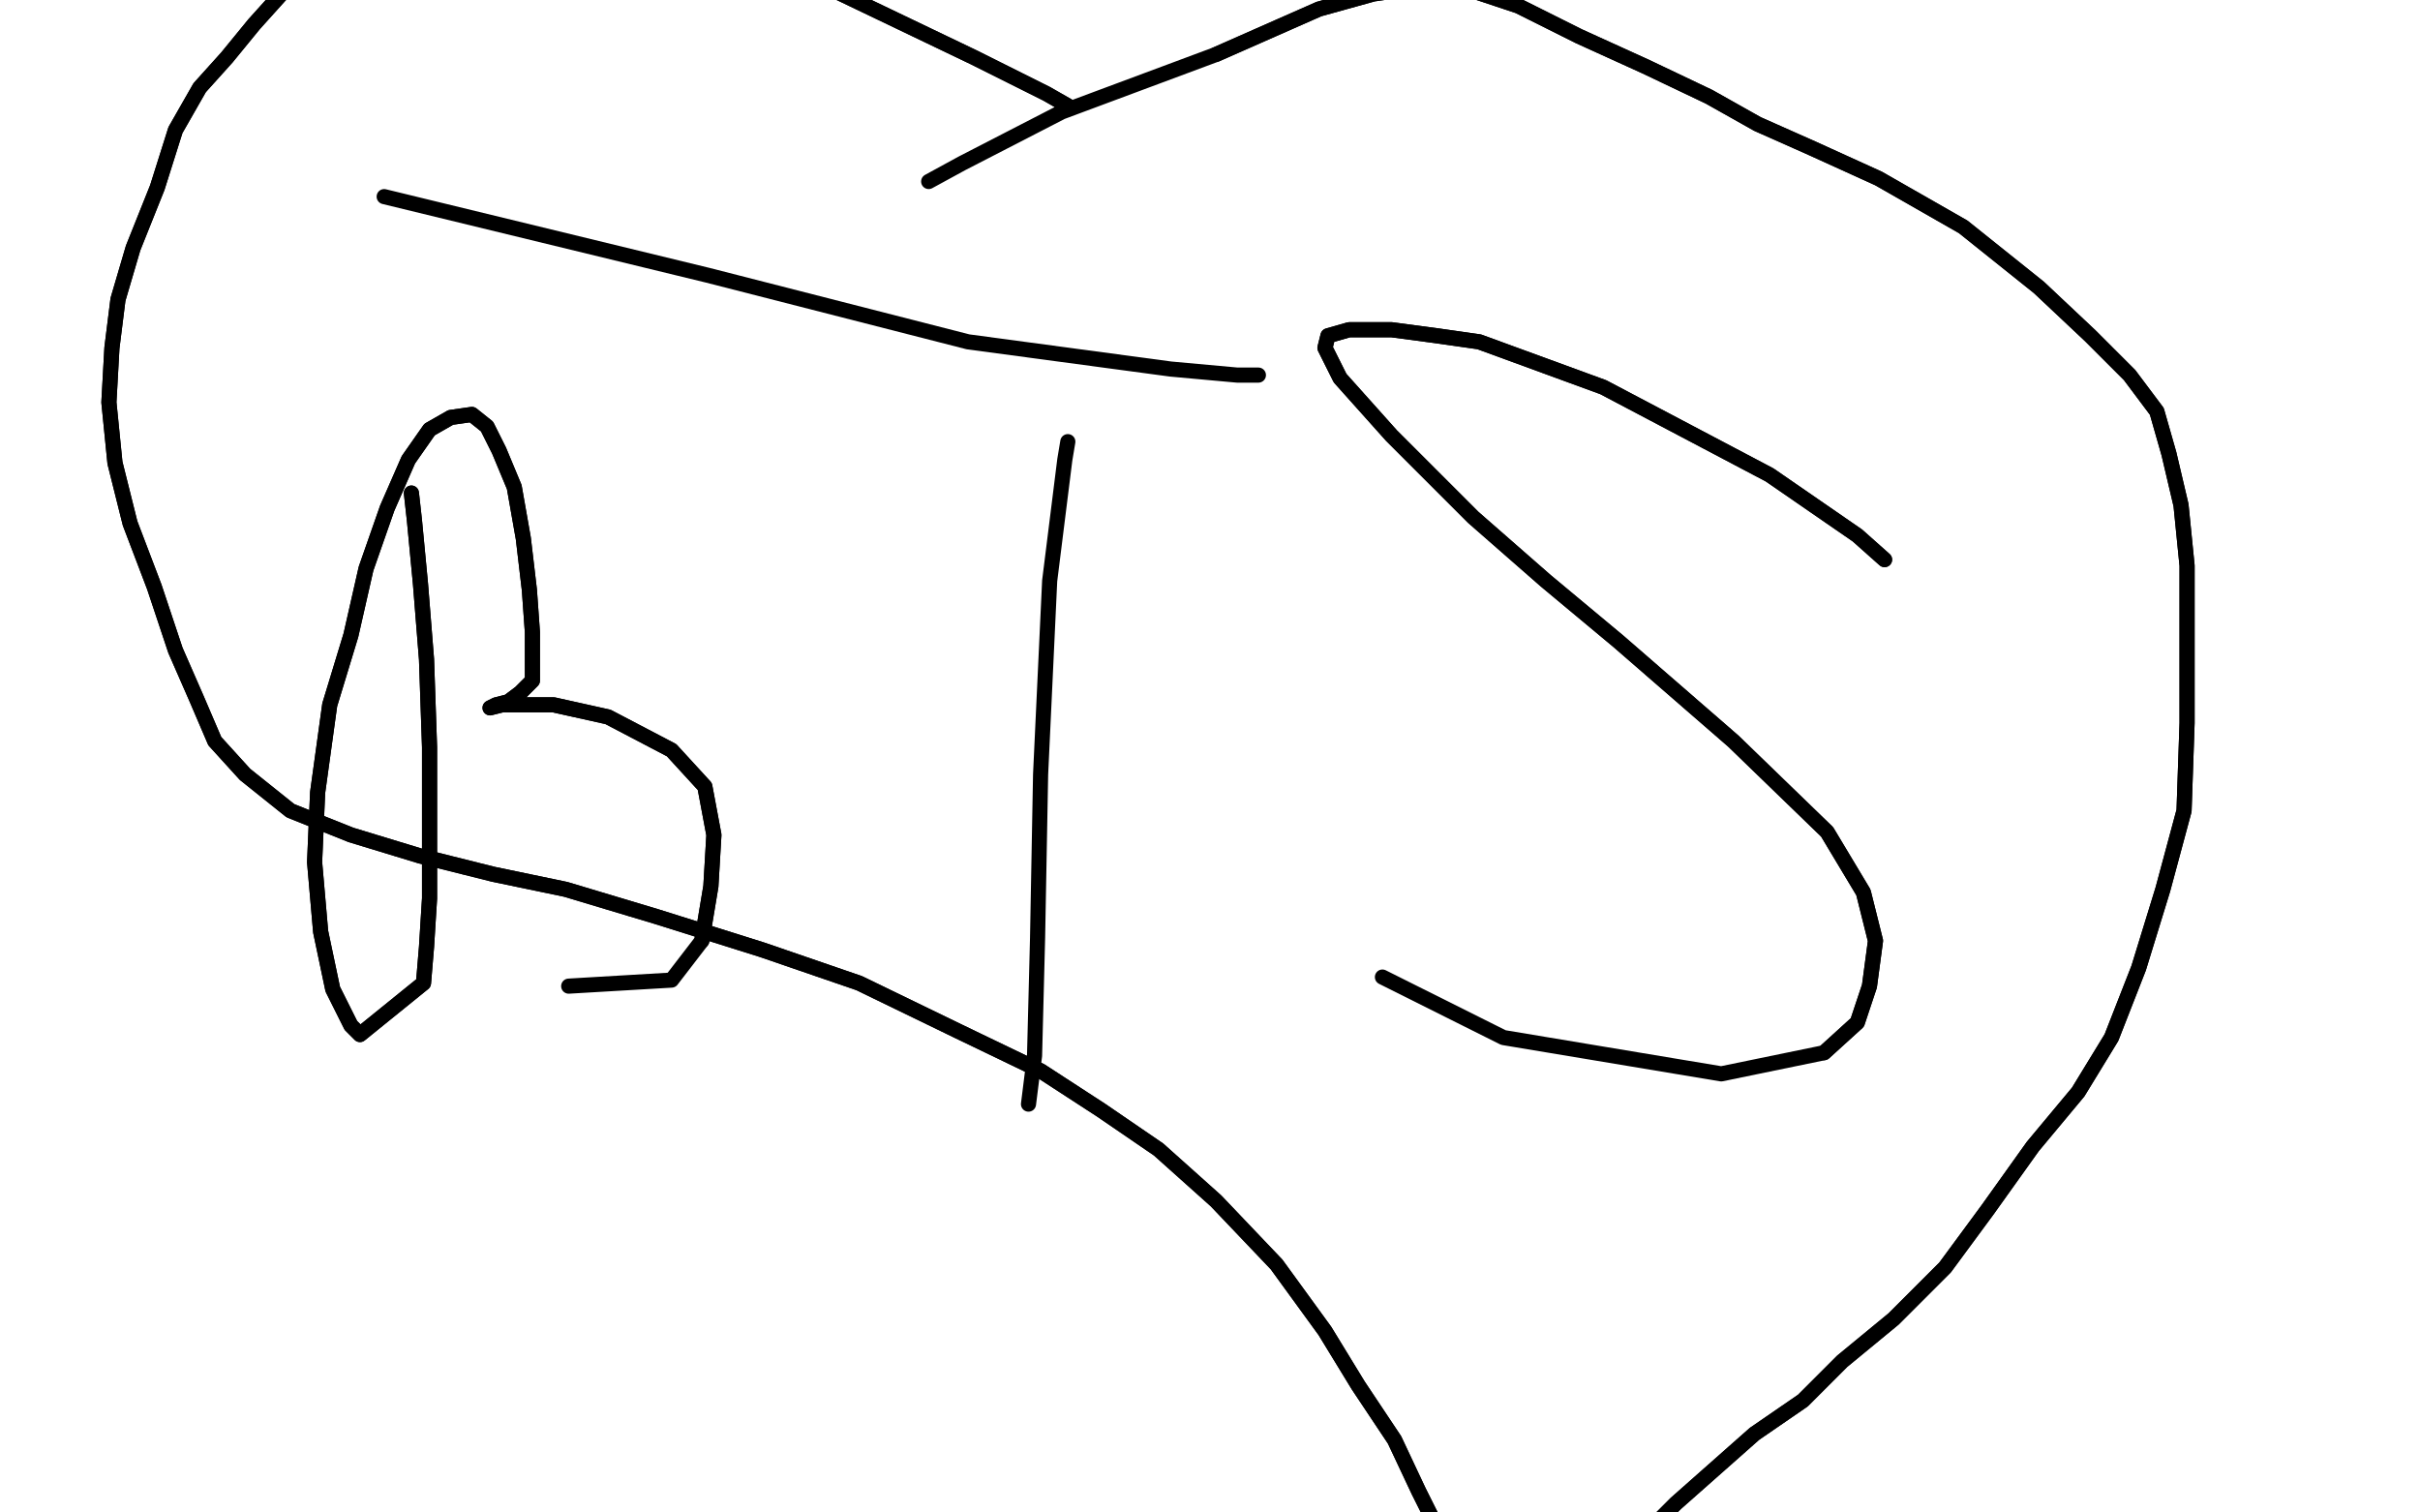 <?xml version="1.0" standalone="no"?>
<!DOCTYPE svg PUBLIC "-//W3C//DTD SVG 1.1//EN"
"http://www.w3.org/Graphics/SVG/1.1/DTD/svg11.dtd">

<svg width="800" height="500" version="1.1" xmlns="http://www.w3.org/2000/svg" xmlns:xlink="http://www.w3.org/1999/xlink" style="stroke-antialiasing: false"><desc>This SVG has been created on https://colorillo.com/</desc><rect x='0' y='0' width='800' height='500' style='fill: rgb(255,255,255); stroke-width:0' /><polyline points="136,163 137,172 137,172 139,193 139,193 141,218 141,218 142,247 142,247 142,279 142,279 142,297 142,297 141,313 141,313 140,325 119,342 116,339 110,327 106,308 104,285 105,262 109,233 116,210 121,188 128,168 135,152 142,142 149,138 156,137 161,141 165,149 170,161 173,178 175,195 176,209 176,219 176,225 172,229 168,232 164,233 162,234 166,233 173,233 183,233 201,237 222,248 233,260 236,276 235,293 232,311" style="fill: none; stroke: #000000; stroke-width: 5; stroke-linejoin: round; stroke-linecap: round; stroke-antialiasing: false; stroke-antialias: 0; opacity: 1.0"/>
<polyline points="136,163 137,172 137,172 139,193 139,193 141,218 141,218 142,247 142,247 142,279 142,279 142,297 142,297 141,313 140,325 119,342 116,339 110,327 106,308 104,285 105,262 109,233 116,210 121,188 128,168 135,152 142,142 149,138 156,137 161,141 165,149 170,161 173,178 175,195 176,209 176,219 176,225 172,229 168,232 164,233 162,234 166,233 173,233 183,233 201,237 222,248 233,260 236,276 235,293 232,311 222,324 188,326" style="fill: none; stroke: #000000; stroke-width: 5; stroke-linejoin: round; stroke-linecap: round; stroke-antialiasing: false; stroke-antialias: 0; opacity: 1.0"/>
<polyline points="353,146 352,152 352,152 347,192 347,192 344,256 344,256 343,310 343,310 342,349 342,349 340,365 340,365" style="fill: none; stroke: #000000; stroke-width: 5; stroke-linejoin: round; stroke-linecap: round; stroke-antialiasing: false; stroke-antialias: 0; opacity: 1.0"/>
<polyline points="416,124 409,124 409,124 387,122 387,122 320,113 320,113 234,91 234,91 127,65 127,65" style="fill: none; stroke: #000000; stroke-width: 5; stroke-linejoin: round; stroke-linecap: round; stroke-antialiasing: false; stroke-antialias: 0; opacity: 1.0"/>
<polyline points="623,185 614,177 614,177 585,157 585,157 530,128 530,128 489,113 489,113 475,111 475,111 460,109 460,109 446,109 446,109 439,111 438,115 443,125 460,144 487,171 511,192 535,212 573,245 604,275 616,295 620,311 618,326 614,338 603,348" style="fill: none; stroke: #000000; stroke-width: 5; stroke-linejoin: round; stroke-linecap: round; stroke-antialiasing: false; stroke-antialias: 0; opacity: 1.0"/>
<polyline points="623,185 614,177 614,177 585,157 585,157 530,128 530,128 489,113 489,113 475,111 475,111 460,109 460,109 446,109 439,111 438,115 443,125 460,144 487,171 511,192 535,212 573,245 604,275 616,295 620,311 618,326 614,338 603,348 569,355 497,343 457,323" style="fill: none; stroke: #000000; stroke-width: 5; stroke-linejoin: round; stroke-linecap: round; stroke-antialiasing: false; stroke-antialias: 0; opacity: 1.0"/>
<polyline points="353,35 346,31 346,31 322,19 322,19 274,-4 274,-4 224,-27 224,-27 196,-36 196,-36 185,-38 185,-38 178,-37 178,-37 172,-35 164,-31 150,-25 128,-19 108,-9 93,-2 84,8 75,19 66,29 58,43 52,62 44,82 39,99 37,115 36,133 38,153 43,173 51,194 58,215 65,231 71,245 81,256 96,268 116,276 139,283 163,289 187,294 217,303 252,314 284,325 317,341 344,354 364,367 383,380 402,397 422,418 438,440 449,458 461,476 469,493 476,507 479,519 481,529 483,537 485,543 488,547 490,549 493,548 498,546 502,543 510,539 519,532 530,520 546,505 554,497 580,474 596,463 609,450 626,436 643,419 657,400 672,379 687,361 698,343 707,320 715,294 722,268 723,239 723,212 723,187 721,167 717,150 713,136 704,124 691,111 674,95 649,75 621,59 599,49 581,41 565,32 544,22 522,12 502,2 484,-4 468,-4 454,-2 436,3 402,18" style="fill: none; stroke: #000000; stroke-width: 5; stroke-linejoin: round; stroke-linecap: round; stroke-antialiasing: false; stroke-antialias: 0; opacity: 1.0"/>
<polyline points="353,35 346,31 346,31 322,19 322,19 274,-4 274,-4 224,-27 224,-27 196,-36 196,-36 185,-38 185,-38 178,-37 172,-35 164,-31 150,-25 128,-19 108,-9 93,-2 84,8 75,19 66,29 58,43 52,62 44,82 39,99 37,115 36,133 38,153 43,173 51,194 58,215 65,231 71,245 81,256 96,268 116,276 139,283 163,289 187,294 217,303 252,314 284,325 317,341 344,354 364,367 383,380 402,397 422,418 438,440 449,458 461,476 469,493 476,507 479,519 481,529 483,537 485,543 488,547 490,549 493,548 498,546 502,543 510,539 519,532 530,520 546,505 554,497 580,474 596,463 609,450 626,436 643,419 657,400 672,379 687,361 698,343 707,320 715,294 722,268 723,239 723,212 723,187 721,167 717,150 713,136 704,124 691,111 674,95 649,75 621,59 599,49 581,41 565,32 544,22 522,12 502,2 484,-4 468,-4 454,-2 436,3 402,18 351,37 318,54 307,60" style="fill: none; stroke: #000000; stroke-width: 5; stroke-linejoin: round; stroke-linecap: round; stroke-antialiasing: false; stroke-antialias: 0; opacity: 1.0"/>
</svg>
